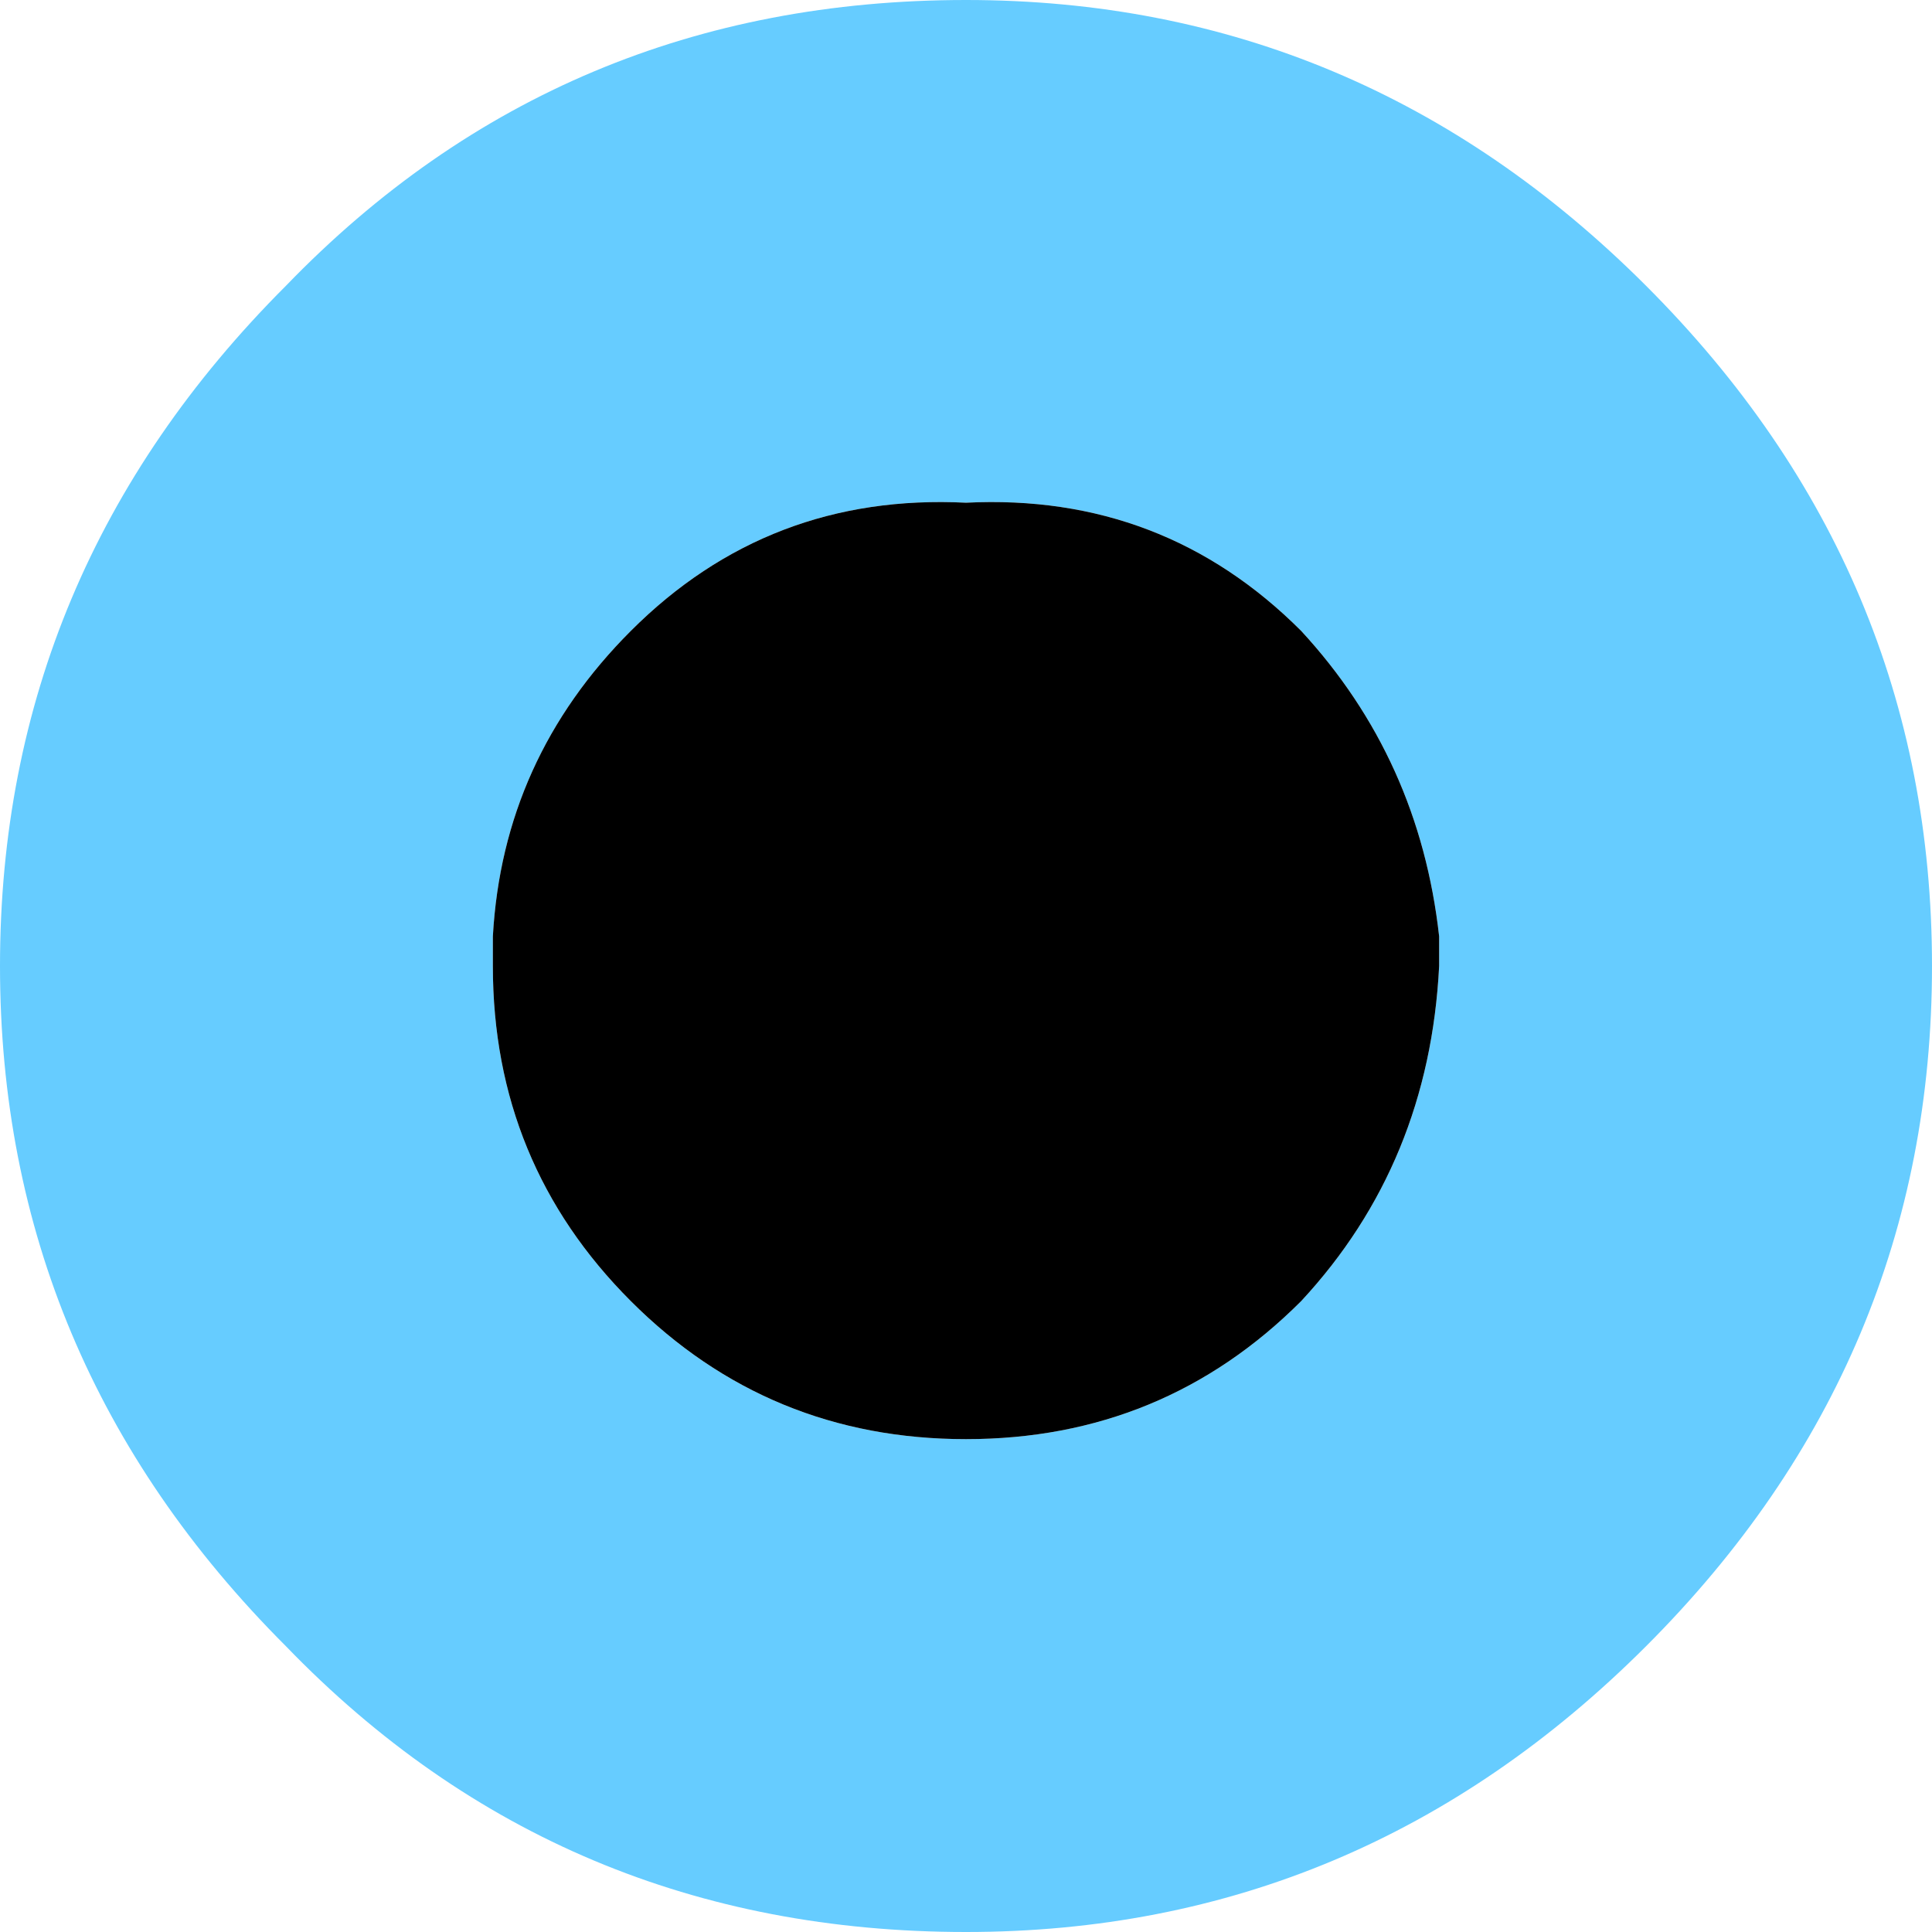 <?xml version="1.0" encoding="UTF-8" standalone="no"?>
<svg xmlns:xlink="http://www.w3.org/1999/xlink" height="9.8px" width="9.8px" xmlns="http://www.w3.org/2000/svg">
  <g transform="matrix(1.0, 0.0, 0.0, 1.0, 45.0, -9.2)">
    <path d="M-36.65 10.65 Q-35.2 12.1 -35.2 14.1 -35.2 16.1 -36.65 17.55 -38.1 19.0 -40.1 19.0 -42.15 19.0 -43.55 17.55 -45.0 16.1 -45.0 14.1 -45.0 12.1 -43.55 10.65 -42.15 9.2 -40.1 9.2 -38.1 9.2 -36.65 10.65 M-37.7 13.95 Q-37.8 13.05 -38.4 12.4 -39.1 11.7 -40.1 11.75 -41.1 11.7 -41.8 12.4 -42.45 13.05 -42.5 13.95 L-42.5 14.1 Q-42.5 15.1 -41.8 15.8 -41.1 16.5 -40.1 16.5 -39.1 16.5 -38.4 15.8 -37.75 15.1 -37.7 14.1 L-37.7 13.95" fill="#66ccff" fill-rule="evenodd" stroke="none"/>
    <path d="M-37.7 13.95 L-37.7 14.1 Q-37.75 15.1 -38.4 15.8 -39.1 16.5 -40.1 16.5 -41.1 16.5 -41.8 15.8 -42.5 15.1 -42.5 14.1 L-42.5 13.95 Q-42.45 13.05 -41.8 12.4 -41.1 11.7 -40.1 11.75 -39.1 11.7 -38.4 12.4 -37.8 13.05 -37.7 13.95" fill="#000000" fill-rule="evenodd" stroke="none"/>
  </g>
</svg>
